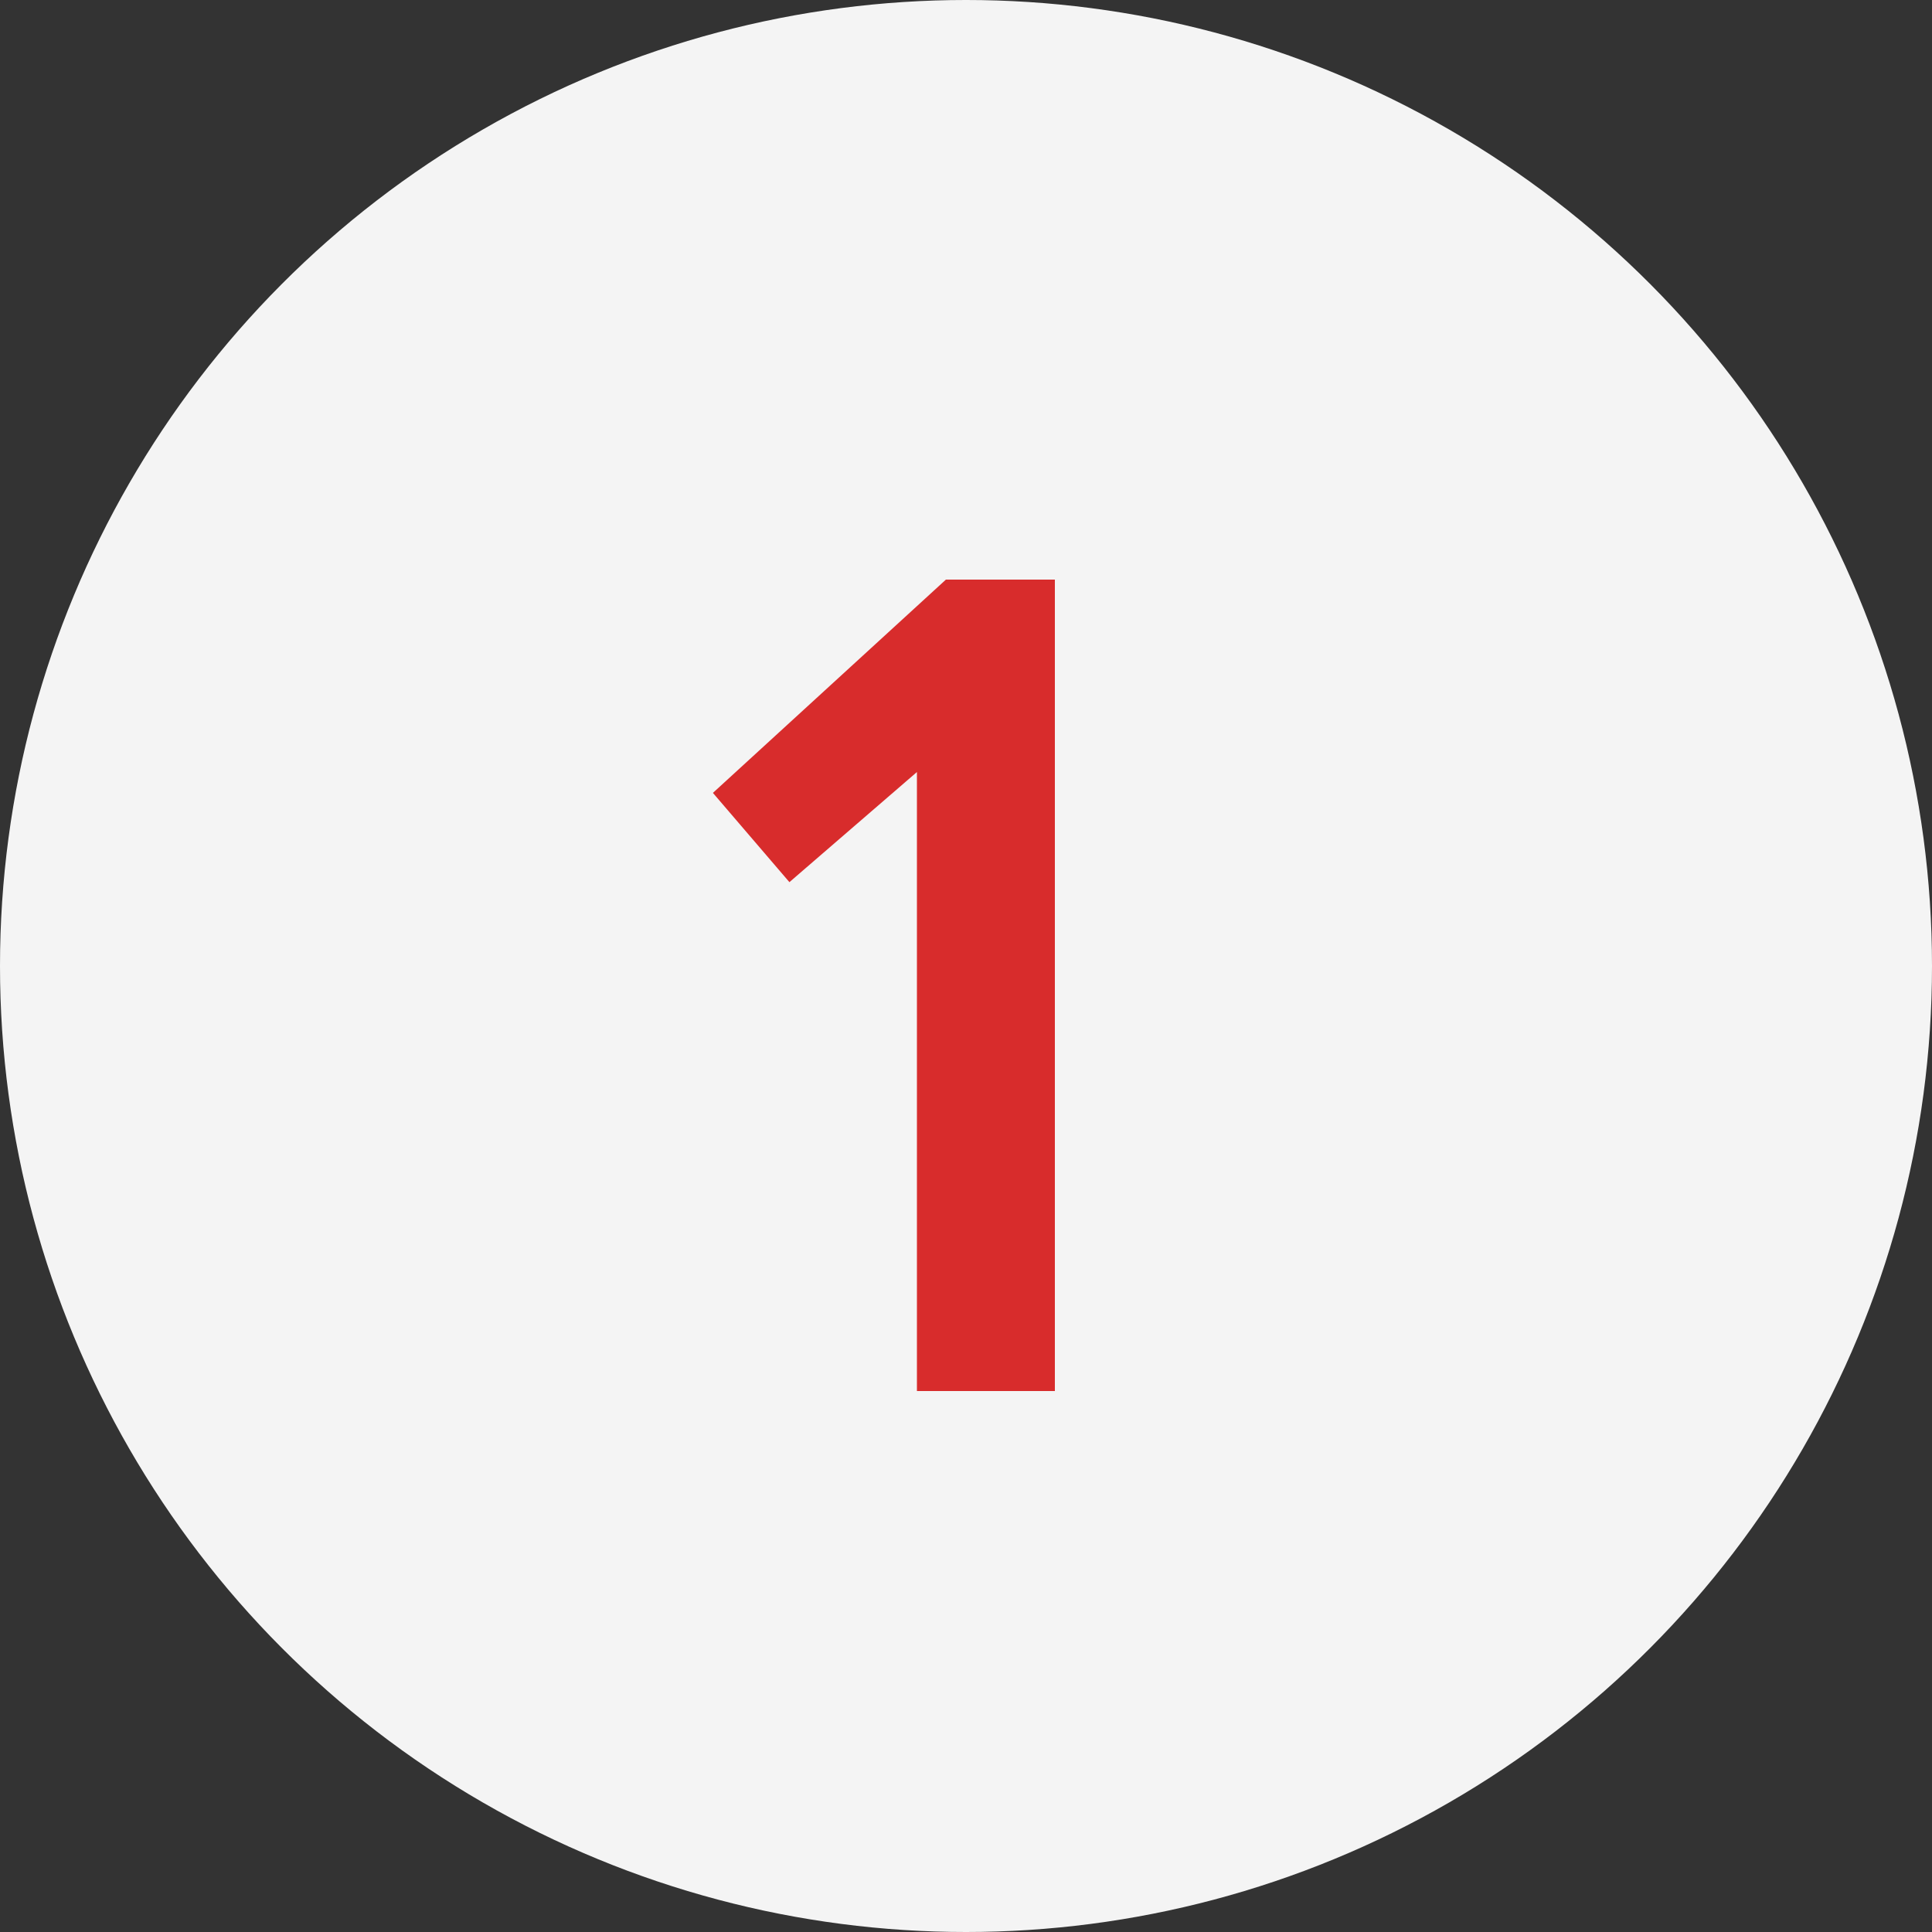<?xml version="1.0" encoding="UTF-8"?> <svg xmlns="http://www.w3.org/2000/svg" width="50" height="50" viewBox="0 0 50 50" fill="none"><rect x="0" y="0" width="50" height="50" fill="#333333" stroke="none"/><circle cx="25" cy="25" r="25" fill="#F4F4F4"></circle><path d="M23.73 36V19.98L20.43 22.83L18.45 20.52L24.48 15H27.3V36H23.73Z" fill="#D82C2C"></path></svg> 